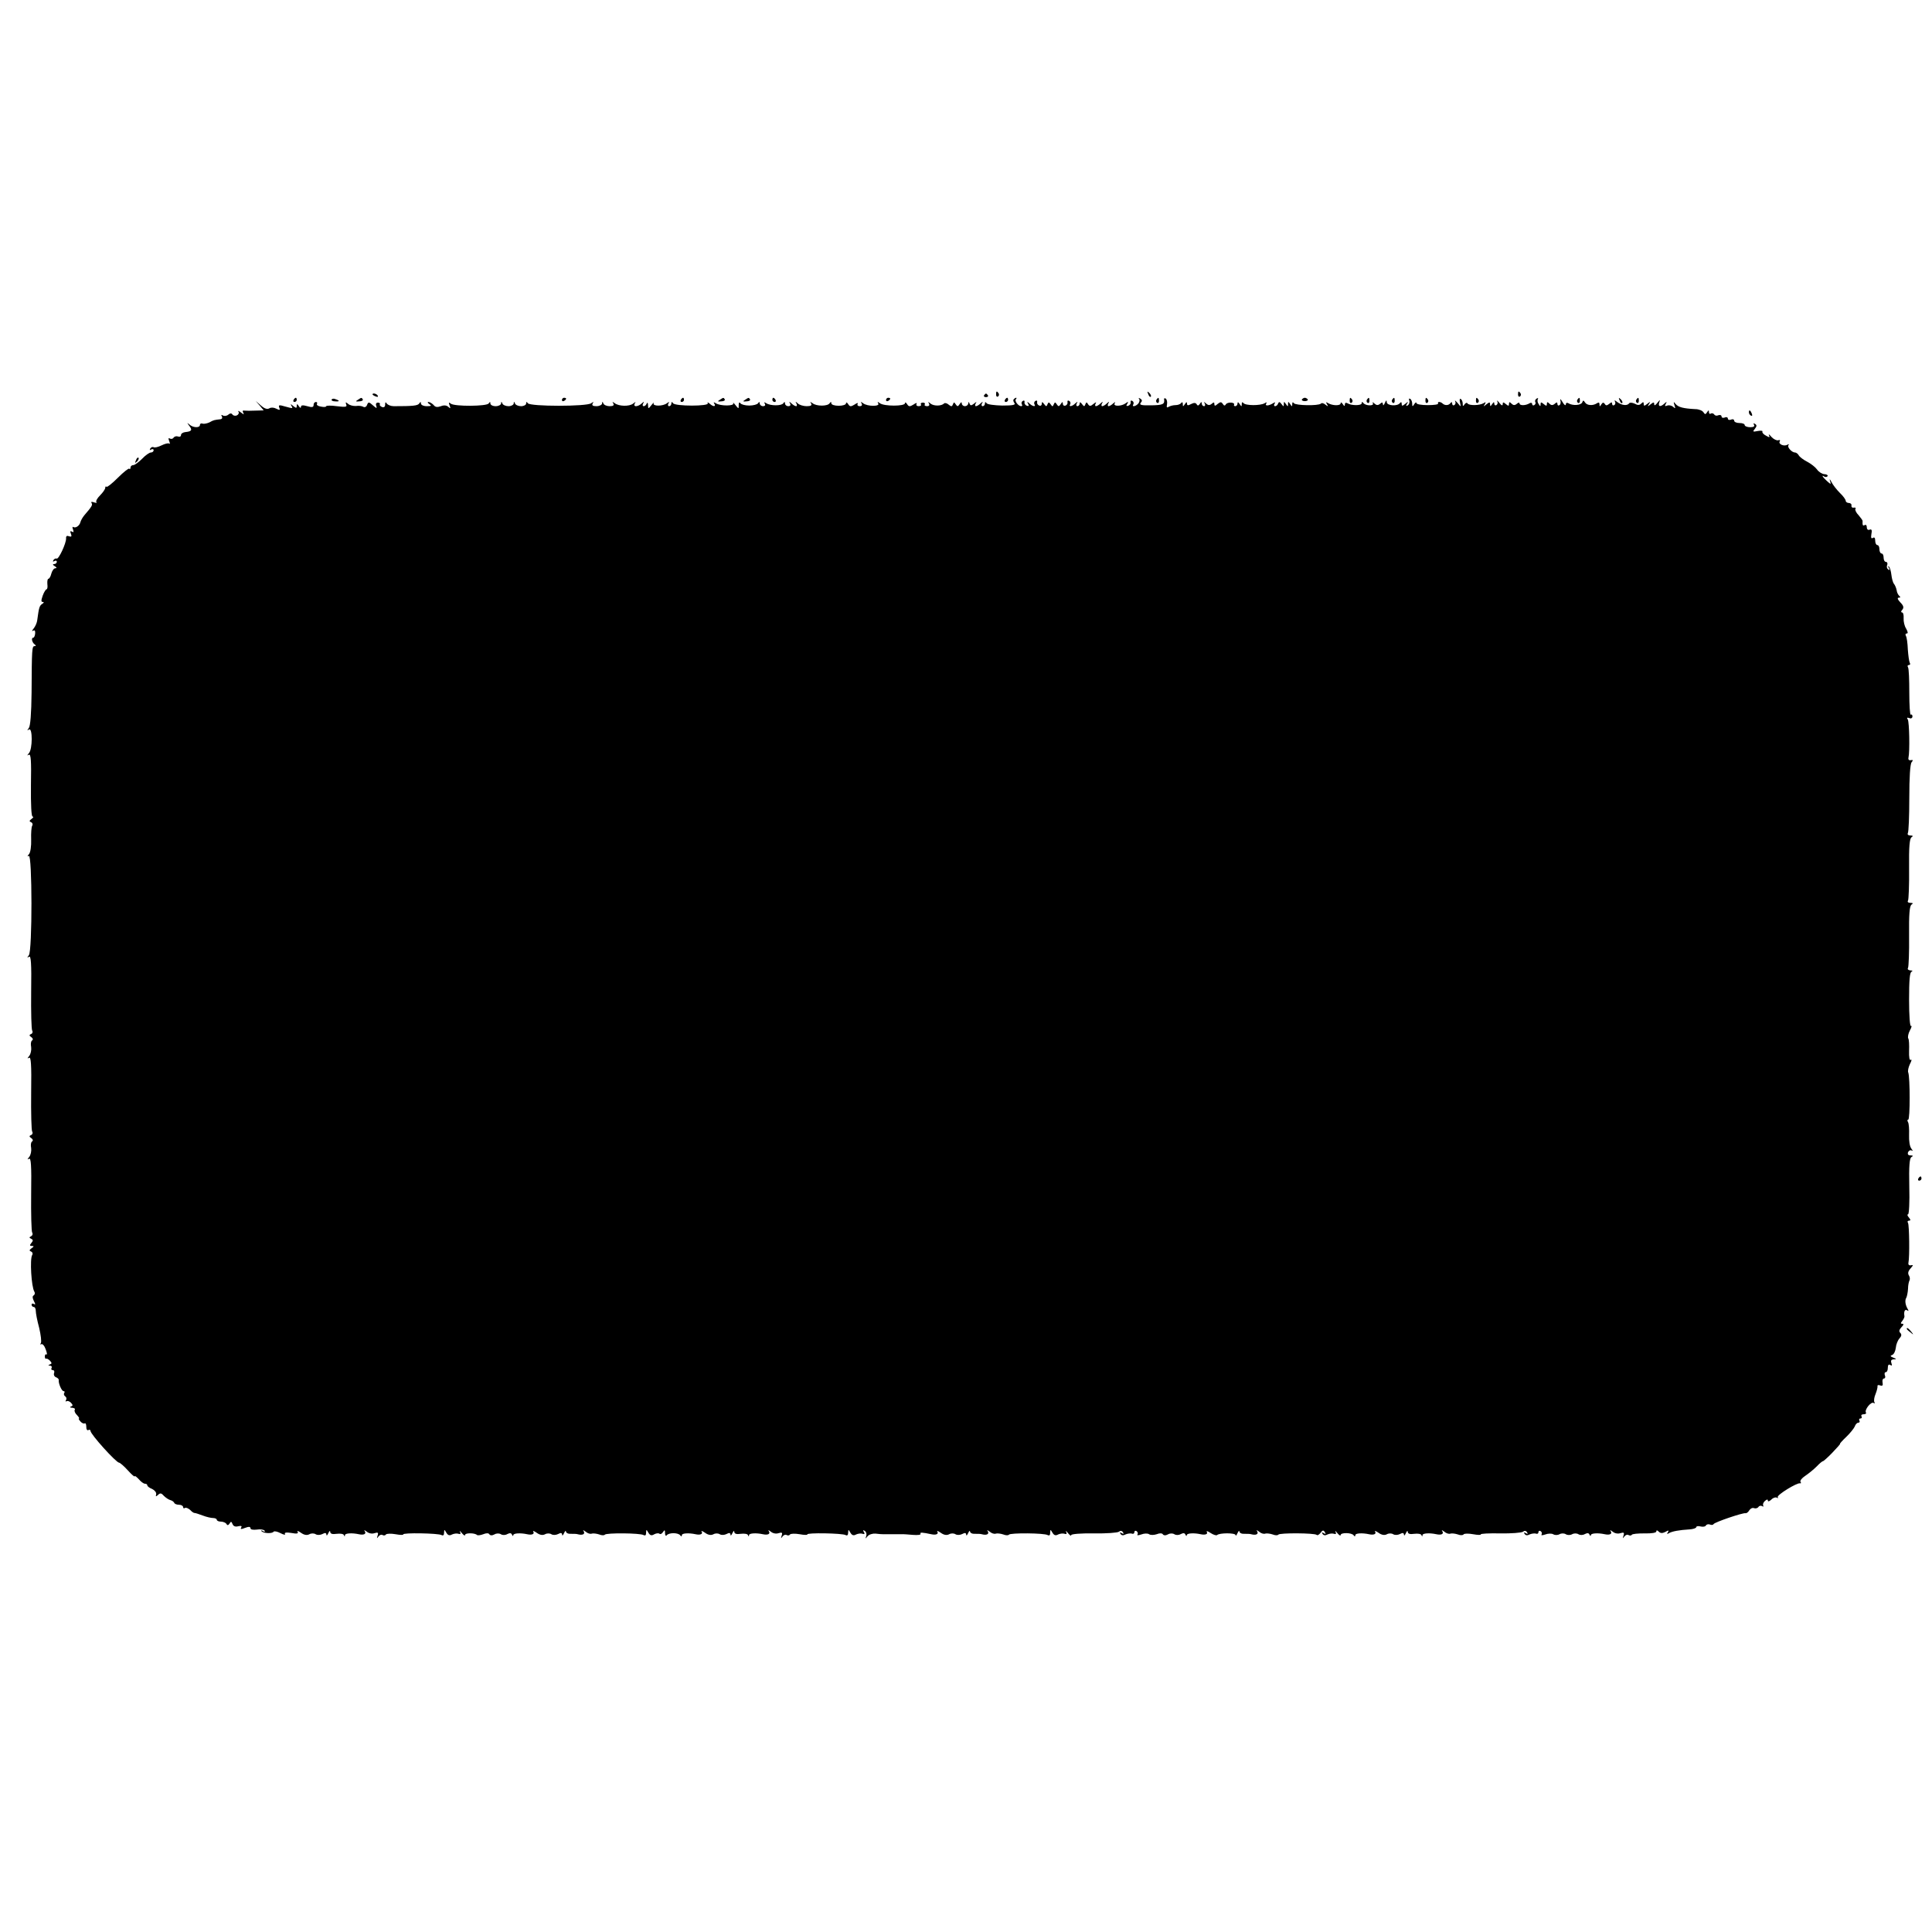 <?xml version="1.0" standalone="no"?>
<!DOCTYPE svg PUBLIC "-//W3C//DTD SVG 20010904//EN"
 "http://www.w3.org/TR/2001/REC-SVG-20010904/DTD/svg10.dtd">
<svg version="1.0" xmlns="http://www.w3.org/2000/svg"
 width="918pt" height="918pt" viewBox="0 0 918 918"
 preserveAspectRatio="xMidYMid meet">
<g transform="translate(0,918) scale(0.1,-0.1)"
fill="#000000" stroke="none">
<path d="M4733 7305 c0 -8 4 -12 9 -9 5 3 6 10 3 15 -9 13 -12 11 -12 -6z"/>
<path d="M5456 7307 c3 -10 9 -15 12 -12 3 3 0 11 -7 18 -10 9 -11 8 -5 -6z"/>
<path d="M7213 7305 c0 -8 4 -12 9 -9 5 3 6 10 3 15 -9 13 -12 11 -12 -6z"/>
<path d="M1770 7306 c0 -2 7 -7 16 -10 8 -3 12 -2 9 4 -6 10 -25 14 -25 6z"/>
<path d="M4676 7302 c-3 -5 1 -9 9 -9 8 0 12 4 9 9 -3 4 -7 8 -9 8 -2 0 -6 -4
-9 -8z"/>
<path d="M1395 7280 c-3 -5 -1 -10 4 -10 6 0 11 5 11 10 0 6 -2 10 -4 10 -3 0
-8 -4 -11 -10z"/>
<path d="M1576 7282 c-3 -4 4 -9 15 -9 23 -2 25 3 4 10 -8 4 -16 3 -19 -1z"/>
<path d="M1700 7280 c-12 -7 -10 -9 7 -7 12 0 19 5 17 9 -6 10 -6 10 -24 -2z"/>
<path d="M2670 7279 c0 -5 5 -7 10 -4 6 3 10 8 10 11 0 2 -4 4 -10 4 -5 0 -10
-5 -10 -11z"/>
<path d="M3235 7280 c-3 -5 -1 -10 4 -10 6 0 11 5 11 10 0 6 -2 10 -4 10 -3 0
-8 -4 -11 -10z"/>
<path d="M3420 7280 c-12 -7 -10 -9 7 -7 12 0 19 5 17 9 -6 10 -6 10 -24 -2z"/>
<path d="M3540 7280 c-12 -7 -10 -9 7 -7 12 0 19 5 17 9 -6 10 -6 10 -24 -2z"/>
<path d="M3670 7280 c0 -5 5 -10 11 -10 5 0 7 5 4 10 -3 6 -8 10 -11 10 -2 0
-4 -4 -4 -10z"/>
<path d="M4210 7279 c0 -5 5 -7 10 -4 6 3 10 8 10 11 0 2 -4 4 -10 4 -5 0 -10
-5 -10 -11z"/>
<path d="M4775 7280 c-3 -5 -1 -10 4 -10 6 0 11 5 11 10 0 6 -2 10 -4 10 -3 0
-8 -4 -11 -10z"/>
<path d="M4817 7283 c-4 -3 -2 -12 3 -18 7 -9 -7 -12 -58 -12 -37 1 -70 5 -74
11 -5 7 -8 7 -8 -1 0 -7 -5 -13 -11 -13 -5 0 -7 6 -3 13 6 10 4 10 -7 0 -7 -7
-17 -13 -22 -13 -4 0 -5 6 -1 13 6 9 4 9 -8 -1 -13 -10 -17 -10 -21 0 -4 10
-6 10 -6 1 -1 -7 -8 -13 -16 -13 -8 0 -15 6 -15 13 0 8 -4 7 -10 -3 -8 -12
-11 -13 -19 -1 -7 11 -9 11 -13 0 -4 -11 -8 -12 -20 -2 -8 7 -18 10 -22 6 -13
-13 -49 -13 -64 -1 -12 10 -14 10 -8 1 4 -8 1 -13 -9 -13 -9 0 -14 4 -11 8 3
5 -1 9 -9 9 -8 0 -12 -4 -9 -9 3 -4 -2 -8 -11 -8 -9 0 -13 5 -10 11 4 6 -3 5
-14 -3 -18 -11 -23 -11 -31 2 -5 8 -10 10 -10 4 0 -15 -100 -15 -119 0 -11 8
-13 8 -8 -1 10 -15 -52 -15 -72 1 -11 8 -13 8 -7 -1 4 -8 1 -13 -9 -13 -9 0
-13 5 -10 11 4 6 -3 5 -14 -3 -18 -11 -23 -11 -31 2 -5 8 -10 10 -10 4 0 -7
-15 -12 -35 -12 -20 0 -35 5 -35 12 0 8 -2 8 -8 0 -9 -15 -63 -15 -81 0 -12 8
-13 8 -7 -1 5 -9 -1 -13 -21 -13 -16 0 -35 6 -42 13 -11 10 -13 10 -7 0 4 -7
3 -13 -1 -13 -5 0 -15 6 -22 13 -11 10 -13 10 -7 0 4 -8 1 -13 -8 -13 -9 0
-16 6 -16 13 0 8 -3 9 -8 1 -8 -13 -61 -13 -81 0 -10 6 -12 6 -7 -2 4 -7 1
-12 -8 -12 -9 0 -16 6 -16 13 0 8 -3 9 -8 1 -4 -6 -23 -11 -42 -11 -19 0 -38
5 -42 11 -5 7 -8 3 -8 -8 0 -20 0 -20 -16 0 -8 10 -13 14 -10 8 7 -14 -62 -14
-83 0 -10 6 -12 6 -7 -2 10 -16 -7 -15 -23 1 -8 6 -11 7 -8 1 9 -15 -155 -15
-165 0 -5 8 -8 7 -8 -1 0 -7 -5 -13 -11 -13 -5 0 -7 6 -3 13 6 9 5 9 -7 1 -19
-15 -70 -15 -63 0 3 6 -2 2 -10 -8 -16 -20 -16 -20 -17 0 0 10 -3 13 -6 7 -2
-7 -9 -13 -14 -13 -6 0 -7 6 -3 13 6 10 4 10 -7 0 -7 -7 -19 -13 -27 -13 -8 0
-10 5 -6 13 6 9 5 9 -8 -1 -18 -14 -67 -13 -87 2 -11 8 -13 8 -7 -1 5 -9 0
-13 -18 -13 -13 0 -27 6 -29 13 -4 10 -6 10 -6 0 -1 -7 -13 -13 -27 -13 -17 0
-23 4 -18 13 6 9 5 9 -7 1 -19 -16 -291 -16 -301 0 -6 8 -8 8 -8 -1 0 -7 -11
-13 -24 -13 -13 0 -27 6 -29 13 -4 10 -6 10 -6 0 -1 -7 -12 -13 -25 -13 -13 0
-27 6 -29 13 -4 10 -6 10 -6 0 -1 -7 -12 -13 -26 -13 -14 0 -25 6 -25 13 0 9
-2 9 -8 0 -9 -14 -162 -15 -180 -1 -10 8 -11 6 -6 -8 6 -15 4 -17 -6 -7 -8 7
-20 9 -35 3 -17 -6 -27 -5 -35 6 -7 7 -18 14 -24 14 -6 0 -4 -5 4 -10 12 -8 9
-10 -12 -10 -16 0 -28 6 -28 13 0 9 -2 9 -8 0 -7 -11 -31 -13 -121 -13 -14 0
-28 6 -33 12 -5 9 -8 8 -8 -4 0 -11 -5 -15 -15 -12 -8 4 -13 9 -10 13 2 4 -2
8 -9 8 -9 0 -12 -7 -8 -16 4 -13 1 -12 -16 3 -19 17 -22 17 -28 2 -3 -9 -11
-13 -18 -9 -6 4 -21 6 -34 4 -13 -1 -30 3 -38 10 -12 10 -13 9 -9 -3 5 -12 -3
-13 -45 -8 -27 4 -50 3 -50 0 0 -4 -11 -5 -25 -2 -14 2 -22 8 -19 13 3 5 0 9
-5 9 -6 0 -11 -6 -11 -14 0 -11 -7 -13 -30 -6 -21 6 -30 5 -30 -3 0 -7 -4 -6
-10 3 -8 12 -10 12 -10 1 0 -11 -3 -11 -17 0 -11 10 -14 10 -9 2 9 -15 9 -15
-31 -4 -27 8 -31 7 -26 -6 5 -12 2 -13 -14 -5 -11 6 -25 7 -33 2 -10 -6 -23
-2 -40 13 l-25 22 19 -22 19 -23 -39 -1 c-21 -1 -45 -1 -53 0 -8 2 -10 -2 -5
-11 5 -9 2 -8 -11 2 -10 8 -16 10 -12 4 4 -7 0 -14 -8 -18 -8 -3 -17 -1 -21 5
-4 6 -11 6 -19 -1 -8 -7 -20 -8 -26 -4 -8 4 -9 3 -5 -4 4 -7 1 -13 -6 -14 -29
-3 -34 -4 -53 -15 -11 -5 -26 -8 -32 -6 -7 3 -13 0 -13 -6 0 -15 -33 -14 -50
2 -12 10 -12 9 -1 -6 16 -20 12 -27 -18 -30 -11 -1 -21 -7 -21 -14 0 -7 -6
-10 -14 -7 -8 3 -17 0 -21 -5 -3 -6 -11 -8 -17 -5 -8 5 -9 1 -4 -12 4 -10 4
-15 0 -12 -3 4 -20 0 -36 -8 -16 -8 -33 -12 -38 -9 -5 3 -12 0 -16 -6 -4 -8
-3 -9 4 -5 7 4 12 2 12 -3 0 -6 -6 -11 -13 -11 -7 0 -26 -13 -42 -30 -16 -16
-35 -30 -42 -30 -7 0 -13 -5 -13 -12 0 -6 -3 -9 -6 -5 -3 3 -27 -16 -54 -43
-27 -27 -51 -46 -54 -43 -3 4 -6 1 -6 -5 0 -6 -11 -22 -24 -35 -14 -14 -22
-28 -18 -33 4 -4 -1 -4 -11 -1 -11 4 -16 3 -12 -3 6 -9 2 -16 -35 -59 -8 -10
-16 -24 -18 -32 -4 -17 -23 -30 -34 -23 -4 3 -5 -3 -1 -12 4 -12 3 -15 -5 -10
-8 5 -10 1 -5 -10 5 -13 2 -16 -9 -12 -10 4 -15 1 -14 -10 1 -23 -36 -102 -45
-96 -4 2 -11 -1 -15 -7 -4 -8 -3 -9 4 -5 7 4 12 2 12 -3 0 -6 -6 -11 -12 -11
-9 0 -8 -4 2 -10 10 -6 11 -10 3 -10 -7 0 -15 -11 -19 -25 -3 -14 -10 -25 -14
-25 -4 0 -6 -11 -5 -25 2 -14 0 -25 -4 -25 -3 0 -12 -13 -18 -30 -8 -23 -8
-30 0 -30 7 0 6 -4 -2 -9 -14 -9 -16 -18 -24 -77 -1 -12 -9 -30 -17 -40 -8
-10 -10 -15 -3 -11 8 5 11 0 10 -13 -1 -11 -5 -20 -9 -20 -11 0 -6 -23 7 -32
7 -5 6 -8 -1 -8 -12 0 -13 -14 -14 -220 -1 -102 -6 -160 -13 -169 -9 -12 -9
-13 1 -7 17 10 17 -95 -1 -113 -9 -11 -9 -12 0 -7 10 5 12 -28 10 -144 -1 -95
2 -150 8 -150 6 0 3 -5 -5 -11 -11 -8 -12 -12 -2 -16 6 -2 9 -10 5 -16 -4 -7
-6 -36 -5 -66 1 -31 -3 -60 -10 -69 -9 -11 -9 -13 -1 -9 16 10 17 -451 0 -472
-9 -12 -9 -13 1 -7 9 6 12 -29 10 -166 -1 -95 1 -179 5 -185 4 -6 1 -14 -5
-16 -10 -4 -10 -8 1 -15 8 -6 9 -12 3 -16 -5 -3 -7 -17 -4 -31 2 -14 -2 -33
-9 -42 -10 -12 -10 -14 -1 -9 9 6 12 -29 10 -166 -1 -95 1 -179 5 -185 4 -6 1
-14 -5 -16 -10 -4 -10 -8 1 -15 8 -6 9 -12 3 -16 -5 -3 -7 -17 -4 -31 2 -14
-2 -33 -9 -42 -10 -12 -10 -14 -1 -9 9 6 12 -29 10 -166 -1 -95 1 -179 5 -185
4 -6 1 -14 -5 -17 -10 -5 -10 -7 0 -12 10 -5 10 -9 1 -20 -9 -11 -8 -14 2 -14
11 0 11 -3 -1 -11 -11 -8 -12 -12 -2 -16 6 -2 9 -10 5 -16 -12 -19 -4 -151 10
-174 4 -6 3 -14 -3 -18 -7 -4 -6 -13 1 -27 8 -15 8 -19 0 -14 -6 4 -11 2 -11
-3 0 -6 5 -11 10 -11 6 0 10 -9 10 -19 0 -11 7 -47 16 -80 8 -34 12 -66 8 -73
-4 -6 -3 -8 2 -5 6 3 15 -7 21 -24 6 -16 8 -27 4 -25 -4 3 -8 -1 -8 -9 0 -8 3
-13 6 -11 3 2 11 -2 18 -9 10 -11 10 -15 0 -18 -9 -4 -9 -6 1 -6 7 -1 10 -5 7
-11 -3 -5 -1 -10 5 -10 7 0 10 -6 7 -14 -3 -8 1 -17 9 -20 8 -3 14 -9 13 -13
-2 -16 14 -53 23 -53 5 0 7 -4 3 -9 -3 -5 -1 -12 5 -16 6 -4 7 -11 4 -17 -4
-6 -3 -9 2 -6 5 3 14 0 21 -7 10 -11 10 -15 0 -18 -7 -3 -4 -6 6 -6 10 -1 16
-5 12 -10 -3 -5 2 -17 11 -25 8 -9 13 -16 9 -16 -3 0 0 -6 7 -14 7 -8 16 -12
21 -9 4 2 7 -5 7 -17 0 -12 4 -18 10 -15 5 3 10 1 10 -4 0 -16 122 -151 136
-151 4 0 23 -16 41 -36 18 -20 33 -33 33 -29 0 5 8 -2 19 -13 10 -12 23 -22
30 -22 6 0 11 -3 11 -8 0 -4 10 -12 23 -17 12 -6 21 -17 19 -25 -3 -12 -1 -12
9 -3 10 10 16 9 28 -5 9 -9 23 -18 31 -20 8 -2 16 -8 18 -13 2 -5 12 -9 23 -9
10 0 19 -5 19 -11 0 -5 4 -8 9 -4 5 3 16 -2 25 -10 8 -9 18 -15 21 -14 3 0 20
-5 38 -12 18 -7 40 -12 50 -12 9 0 17 -4 17 -8 0 -5 9 -9 19 -9 11 0 23 -5 27
-11 4 -8 9 -7 15 2 6 11 9 10 14 -3 4 -10 14 -14 27 -10 14 3 19 1 14 -6 -5
-9 0 -9 18 -2 18 7 26 6 26 -1 0 -7 12 -9 30 -7 17 3 34 0 37 -5 4 -6 1 -7 -8
-2 -8 5 -11 4 -6 -1 10 -10 50 -12 57 -2 3 4 18 1 33 -7 15 -8 25 -9 21 -4 -4
7 6 9 31 5 26 -5 34 -3 29 6 -4 6 3 4 16 -5 15 -11 29 -13 40 -7 9 5 22 5 30
0 8 -5 22 -4 32 1 13 7 18 6 19 -3 0 -7 4 -4 9 7 5 11 9 14 9 6 1 -9 10 -12
31 -9 16 2 32 0 34 -6 3 -8 5 -8 5 0 1 9 34 11 66 4 23 -5 36 1 29 13 -6 8 -3
8 9 -1 9 -8 25 -11 36 -7 17 5 20 3 15 -12 -4 -14 -4 -15 4 -4 5 7 14 11 20 7
6 -3 13 -2 16 3 3 4 24 5 46 1 21 -4 38 -4 36 -1 -6 9 168 6 182 -3 8 -4 12 0
12 11 1 17 1 17 11 0 7 -12 15 -15 27 -8 9 4 23 6 31 3 9 -3 11 0 7 9 -4 8 0
5 8 -5 9 -11 16 -15 16 -9 0 10 47 10 57 -1 3 -2 16 -1 29 4 14 6 26 6 29 0 4
-6 13 -7 24 -1 10 6 23 6 31 1 8 -5 21 -5 31 1 12 6 19 5 22 -4 3 -6 6 -7 6
-1 1 9 34 11 66 4 22 -5 36 1 29 12 -4 6 3 4 16 -5 15 -11 29 -13 40 -7 9 5
22 5 30 0 8 -5 22 -4 32 1 13 7 18 6 19 -3 0 -7 4 -4 9 7 5 11 9 14 9 8 1 -7
11 -12 24 -11 12 0 27 0 32 -2 22 -6 36 0 29 13 -6 8 -3 8 9 -1 9 -8 22 -12
29 -9 7 2 23 0 35 -4 12 -5 24 -5 27 -1 6 9 168 8 184 -2 8 -4 12 -1 12 11 1
17 1 17 11 0 8 -13 15 -15 28 -7 10 5 21 6 25 2 4 -3 11 0 16 8 8 12 10 11 10
-5 0 -11 4 -15 8 -10 4 6 18 10 32 10 14 0 28 -4 32 -10 5 -7 8 -6 8 1 0 9 33
11 65 4 22 -5 36 1 29 12 -4 6 3 4 16 -5 15 -11 29 -13 40 -7 9 5 22 5 30 0 8
-5 22 -4 32 1 13 7 18 6 19 -3 0 -7 4 -4 9 7 5 11 9 14 9 6 1 -9 10 -12 31 -9
16 2 32 0 34 -6 3 -8 5 -8 5 0 1 9 34 11 66 4 23 -5 36 1 29 13 -6 8 -3 8 9
-1 9 -8 25 -11 36 -7 17 5 20 3 15 -12 -4 -14 -4 -15 4 -4 5 7 14 11 20 7 6
-3 13 -2 16 3 3 4 24 5 46 1 21 -4 38 -4 36 -1 -6 9 168 6 182 -3 8 -4 12 0
12 11 1 17 1 17 11 0 7 -12 15 -15 27 -8 9 4 23 6 31 3 9 -3 11 0 6 8 -6 9 -4
11 4 6 7 -5 10 -15 7 -25 -5 -14 -5 -14 6 -1 7 9 24 14 38 13 14 -2 31 -3 38
-3 6 0 19 0 27 0 8 0 22 0 30 0 8 0 21 0 28 0 6 1 31 -1 54 -3 23 -2 40 0 37
5 -5 8 9 7 51 -2 22 -5 36 1 29 12 -4 6 3 4 16 -5 15 -11 29 -13 40 -7 9 5 22
5 30 0 8 -5 22 -4 32 1 13 7 18 6 19 -3 0 -7 4 -4 9 7 5 11 9 14 9 8 1 -7 11
-12 24 -11 12 0 27 0 32 -2 22 -6 36 0 29 13 -6 8 -3 8 9 -1 9 -8 22 -12 29
-9 7 2 23 0 35 -4 12 -5 24 -5 27 -1 6 9 168 8 184 -2 8 -4 12 -1 12 11 1 17
1 17 11 0 7 -12 15 -15 27 -8 9 4 23 6 31 3 9 -3 11 0 7 9 -4 8 0 5 8 -5 9
-11 16 -16 16 -10 0 5 46 9 107 8 60 -1 113 3 120 8 7 6 14 5 19 -3 5 -8 3 -9
-6 -4 -9 5 -11 4 -6 -3 5 -8 13 -9 24 -3 9 4 23 6 30 4 6 -3 12 0 12 7 0 6 5
8 10 5 6 -4 8 -11 5 -16 -4 -5 3 -5 18 0 13 5 30 6 37 1 7 -5 24 -4 36 0 14 6
26 5 29 0 4 -6 13 -7 24 -1 10 6 23 6 31 1 8 -5 21 -5 31 1 12 6 19 5 22 -4 3
-6 6 -7 6 -1 1 9 34 11 66 4 22 -5 36 1 29 11 -3 6 5 4 18 -5 14 -9 27 -13 31
-10 11 11 87 11 88 0 0 -6 4 -2 9 9 5 11 9 14 9 8 1 -7 11 -12 24 -11 12 0 27
0 32 -2 22 -6 36 0 29 13 -6 8 -3 8 9 -1 9 -8 22 -12 29 -9 7 2 23 0 35 -4 12
-5 24 -5 27 -1 5 9 173 8 182 -1 4 -4 12 1 19 10 9 13 14 13 20 3 6 -9 4 -11
-5 -5 -9 5 -11 4 -6 -3 5 -8 13 -9 24 -3 9 4 23 6 31 3 9 -3 11 0 7 9 -4 8 0
5 8 -5 9 -11 16 -15 16 -10 0 13 53 12 62 -1 5 -7 8 -6 8 1 0 9 33 11 65 4 22
-5 36 1 29 12 -4 6 3 4 16 -5 15 -11 29 -13 40 -7 9 5 22 5 30 0 8 -5 22 -4
32 1 13 7 18 6 19 -3 0 -7 4 -4 9 7 5 11 9 14 9 6 1 -9 10 -12 31 -9 16 2 32
0 34 -6 3 -8 5 -8 5 0 1 9 34 11 66 4 23 -5 36 1 29 13 -6 8 -3 8 9 -1 9 -8
22 -12 29 -9 7 2 23 0 35 -4 12 -5 25 -4 27 0 3 5 24 5 46 1 21 -4 38 -4 36
-1 -3 4 39 6 92 5 53 -1 102 3 109 8 7 6 14 5 19 -3 5 -8 3 -9 -6 -4 -9 5 -11
4 -6 -3 5 -8 13 -9 24 -3 9 4 23 6 30 4 6 -3 12 0 12 7 0 6 5 8 10 5 6 -4 8
-11 5 -16 -4 -5 3 -5 18 0 13 5 30 5 37 1 8 -5 21 -5 30 0 9 5 22 5 30 0 8 -5
21 -5 30 0 9 5 22 5 30 0 8 -5 21 -5 31 1 12 6 19 5 22 -4 3 -6 6 -7 6 -1 1 9
34 11 66 4 23 -5 36 1 29 13 -6 8 -3 8 9 -1 9 -8 25 -11 36 -7 17 5 20 3 15
-12 -4 -14 -4 -15 4 -4 5 7 14 11 20 7 6 -3 13 -3 15 1 3 5 30 7 61 7 34 -1
56 3 56 9 0 7 4 7 12 -1 8 -8 17 -8 31 -1 15 9 18 8 12 -2 -6 -8 -4 -10 5 -4
15 9 49 15 98 18 17 1 32 6 32 11 0 4 9 6 20 3 11 -3 23 -1 26 5 3 5 12 7 19
4 8 -3 15 -2 17 2 4 9 140 55 152 52 5 -1 13 5 18 14 5 8 15 13 22 10 8 -3 17
0 21 5 3 6 11 8 17 5 6 -4 9 -3 6 2 -3 5 0 15 8 22 9 8 14 9 14 2 0 -6 7 -4
16 4 8 9 20 13 26 10 6 -4 8 -3 5 2 -6 10 92 70 106 66 5 -1 6 2 2 7 -3 6 7
18 22 28 15 10 40 30 55 45 14 15 28 26 30 25 1 -1 22 17 44 40 23 24 40 43
37 43 -2 0 11 15 30 33 18 17 36 40 40 49 3 10 11 18 17 18 6 0 8 5 5 10 -3 6
-1 10 5 10 6 0 8 5 5 10 -3 6 1 10 10 10 9 0 14 4 11 8 -8 13 24 53 36 46 6
-4 8 -2 4 4 -3 6 -1 23 6 39 6 15 10 32 9 37 -1 5 5 6 13 3 10 -4 14 0 11 14
-2 10 1 19 7 19 5 0 8 7 4 15 -3 8 -1 15 4 15 6 0 10 9 10 21 0 13 4 18 12 13
8 -5 9 -2 5 9 -4 12 -1 17 11 18 14 0 14 2 -2 8 -15 6 -16 9 -5 13 8 3 15 18
17 34 1 15 9 35 17 44 10 11 12 19 4 27 -7 7 -5 15 6 27 10 10 12 16 4 16 -9
0 -9 3 0 14 6 8 11 18 10 22 -4 22 2 35 13 28 7 -5 8 -3 2 7 -11 19 -14 41 -6
53 3 6 7 25 8 42 0 17 4 35 7 40 3 6 2 16 -3 24 -6 10 -3 21 8 33 13 15 14 18
2 15 -9 -2 -14 3 -12 12 6 28 4 178 -2 189 -4 6 -2 11 5 11 8 0 8 4 -1 15 -7
8 -9 15 -4 15 5 0 8 59 6 132 -2 97 1 134 10 140 10 5 8 8 -4 8 -11 0 -15 5
-12 15 4 8 11 12 18 8 6 -4 5 0 -2 9 -8 10 -12 37 -11 65 1 27 -1 55 -5 61 -4
7 -4 12 1 12 9 0 9 201 0 224 -3 7 1 25 8 40 8 15 10 24 4 20 -6 -4 -9 12 -8
43 1 27 0 54 -4 59 -3 6 0 23 8 38 8 14 10 24 5 21 -5 -3 -9 48 -9 124 0 93 3
131 12 134 7 3 4 6 -6 6 -10 1 -15 6 -11 12 3 6 6 74 5 152 -1 103 2 143 12
149 8 5 7 8 -6 8 -11 0 -15 5 -11 11 3 6 6 74 5 152 -1 103 2 143 12 149 8 5
7 8 -6 8 -10 0 -15 5 -12 11 4 6 7 81 7 167 0 98 4 162 11 170 8 10 7 12 -4
10 -8 -2 -13 3 -11 11 7 31 4 169 -3 182 -6 8 -4 11 7 7 8 -4 15 0 15 8 0 7
-4 11 -8 8 -4 -2 -7 45 -7 105 0 60 -2 114 -6 120 -4 6 -2 11 4 11 6 0 8 5 4
11 -3 6 -7 35 -9 63 -1 29 -5 58 -9 64 -4 7 -2 12 4 12 7 0 5 8 -3 23 -8 12
-13 34 -12 50 1 15 -2 27 -8 27 -5 0 -5 6 2 13 8 10 6 19 -10 35 -13 14 -15
22 -7 22 8 0 9 3 3 8 -5 4 -12 16 -13 27 -2 11 -8 25 -13 31 -5 6 -10 25 -12
42 -2 18 -7 35 -12 40 -5 4 -5 1 0 -7 5 -9 4 -12 -3 -7 -6 4 -9 13 -5 21 3 8
0 15 -6 15 -6 0 -11 9 -11 20 0 11 -4 20 -10 20 -5 0 -10 9 -10 20 0 11 -4 20
-10 20 -5 0 -10 9 -10 21 0 13 -4 18 -11 13 -8 -5 -10 1 -7 19 4 18 1 24 -9
20 -7 -3 -13 2 -13 12 0 9 -4 13 -10 10 -9 -5 -11 -1 -10 20 0 3 -9 15 -19 27
-11 11 -18 25 -15 30 3 5 0 7 -8 6 -7 -2 -12 3 -11 10 2 6 -4 12 -12 12 -8 0
-15 5 -15 10 0 6 -12 23 -28 38 -15 15 -33 38 -40 52 -7 14 -10 16 -7 6 6 -19
5 -19 -15 -1 -21 19 -27 31 -11 20 5 -3 12 -2 15 3 2 4 -5 9 -16 9 -11 1 -27
11 -35 23 -8 11 -29 27 -46 36 -18 9 -36 23 -40 30 -4 8 -13 14 -18 14 -16 0
-39 27 -31 35 4 5 2 5 -5 2 -16 -10 -44 3 -37 15 4 6 1 9 -7 6 -7 -2 -22 5
-32 16 -10 12 -15 15 -12 8 6 -11 3 -12 -14 -2 -12 6 -19 15 -17 19 3 4 -7 6
-22 3 -24 -5 -25 -3 -14 10 10 13 10 18 1 24 -8 4 -9 3 -5 -4 5 -8 -2 -12 -18
-12 -14 0 -26 5 -26 10 0 6 -11 10 -25 10 -14 0 -25 5 -25 11 0 6 -7 9 -15 5
-8 -3 -15 -1 -15 5 0 6 -7 9 -15 5 -8 -3 -15 -1 -15 5 0 6 -7 9 -15 6 -8 -4
-17 -2 -20 4 -4 5 -11 7 -16 4 -5 -4 -9 0 -9 7 0 10 -2 10 -9 -1 -7 -11 -10
-11 -17 0 -5 8 -22 15 -39 15 -57 3 -80 9 -93 24 -10 13 -11 12 -6 -5 6 -16 4
-18 -6 -8 -7 6 -19 9 -28 6 -11 -5 -13 -2 -7 8 6 11 5 12 -6 2 -19 -18 -32
-16 -25 5 5 14 4 14 -9 -2 -9 -12 -15 -15 -15 -7 0 11 -3 11 -17 0 -15 -12
-16 -12 -8 1 8 13 7 13 -8 1 -14 -11 -17 -11 -17 0 0 10 -3 10 -12 1 -8 -8
-17 -8 -31 0 -11 5 -22 6 -26 2 -9 -14 -36 -10 -57 6 -10 8 -15 10 -11 3 4 -6
3 -14 -3 -18 -5 -3 -10 -1 -10 6 0 9 -3 9 -14 0 -11 -9 -16 -9 -21 0 -6 8 -10
7 -16 -2 -7 -12 -9 -12 -9 0 0 9 -4 10 -12 5 -19 -13 -48 -11 -57 4 -7 11 -9
11 -13 0 -6 -14 -45 -17 -66 -4 -7 4 -12 2 -12 -6 -1 -7 -8 -2 -16 12 -8 14
-13 17 -10 8 3 -10 1 -20 -4 -23 -6 -4 -10 -1 -10 6 0 8 -4 9 -13 0 -10 -8
-17 -7 -25 1 -9 9 -12 9 -12 -1 0 -11 -3 -11 -15 -1 -12 10 -15 10 -15 -1 0
-11 -2 -11 -9 1 -6 8 -7 18 -4 24 3 5 1 6 -6 2 -6 -4 -9 -11 -6 -16 3 -5 1
-11 -5 -15 -5 -3 -10 -1 -10 5 0 6 -5 8 -12 4 -19 -12 -48 -12 -48 -1 0 5 -6
5 -13 -2 -10 -8 -17 -7 -25 1 -9 9 -12 9 -12 -1 0 -11 -3 -11 -15 -1 -12 10
-15 10 -15 -1 0 -8 -6 -6 -16 7 -8 10 -13 14 -10 7 4 -6 2 -14 -4 -18 -5 -3
-10 0 -10 7 0 9 -3 9 -10 -2 -8 -12 -10 -12 -10 -1 0 11 -3 11 -17 0 -14 -12
-16 -12 -8 0 6 11 5 12 -6 5 -19 -11 -69 -12 -76 -1 -3 5 -9 3 -14 -4 -7 -11
-9 -10 -9 3 0 9 -4 19 -9 22 -5 4 -7 -4 -4 -16 5 -23 5 -23 -11 -3 -10 11 -15
15 -12 8 4 -6 2 -14 -4 -18 -5 -3 -10 0 -10 7 0 8 -3 9 -8 3 -8 -12 -27 -13
-38 -2 -4 4 -11 7 -16 7 -5 0 -7 -3 -5 -7 3 -5 -19 -8 -49 -8 -30 0 -54 4 -54
10 0 5 -5 3 -10 -5 -8 -13 -10 -13 -10 2 0 9 -4 20 -10 23 -5 3 -7 0 -4 -8 3
-8 0 -18 -7 -23 -8 -5 -10 -3 -4 7 8 12 6 12 -8 0 -14 -11 -17 -11 -17 0 0 9
-3 10 -8 4 -12 -17 -62 -13 -63 4 0 12 -3 10 -9 -4 -5 -11 -9 -14 -9 -6 -1 10
-4 11 -14 2 -10 -8 -17 -7 -27 2 -7 7 -10 7 -7 1 8 -14 -35 -13 -45 1 -5 7 -8
6 -8 -1 0 -12 -49 -12 -68 0 -7 4 -12 2 -12 -6 0 -9 -3 -9 -10 2 -5 8 -10 10
-10 4 0 -13 -38 -12 -59 0 -11 7 -12 6 -6 -5 7 -11 6 -12 -7 -2 -8 7 -18 10
-22 5 -12 -11 -120 -9 -128 2 -5 7 -8 5 -8 -4 0 -13 -1 -13 -10 0 -9 13 -10
13 -10 0 0 -13 -1 -13 -10 0 -9 13 -10 13 -10 0 0 -13 -1 -13 -11 0 -8 11 -12
12 -16 3 -2 -7 -9 -13 -14 -13 -6 0 -7 5 -3 12 5 7 3 8 -7 2 -21 -13 -40 -14
-33 -2 5 7 2 8 -7 2 -20 -12 -92 -12 -101 1 -5 6 -8 4 -8 -5 0 -13 -1 -13 -10
0 -6 10 -10 11 -10 3 0 -7 -5 -13 -11 -13 -5 0 -8 4 -5 8 2 4 -4 8 -14 9 -11
1 -23 -3 -26 -9 -4 -7 -9 -6 -14 3 -7 10 -11 10 -24 0 -12 -11 -16 -11 -16 -1
0 9 -3 10 -13 1 -10 -8 -17 -7 -27 2 -10 9 -11 9 -6 0 4 -7 2 -13 -3 -13 -6 0
-11 6 -11 13 0 9 -3 8 -9 -2 -6 -9 -11 -10 -15 -2 -5 8 -13 8 -27 1 -14 -8
-19 -7 -19 2 0 9 -3 9 -10 -2 -9 -13 -10 -13 -10 0 0 9 -3 11 -8 5 -4 -6 -16
-10 -27 -10 -11 0 -25 -4 -32 -8 -9 -6 -11 -3 -8 12 2 11 -1 23 -6 27 -5 3 -9
2 -8 -3 4 -24 -6 -28 -61 -29 -47 -1 -58 2 -50 12 8 9 7 14 -2 20 -7 4 -10 4
-6 -1 4 -4 3 -14 -3 -22 -13 -15 -33 -18 -24 -4 3 5 1 13 -5 16 -6 4 -9 1 -8
-6 2 -6 -3 -14 -11 -17 -10 -3 -11 0 -5 9 6 11 5 12 -7 3 -20 -15 -61 -16 -53
-1 5 8 3 8 -7 0 -7 -7 -17 -13 -22 -13 -4 0 -5 6 -1 13 6 10 4 10 -7 0 -7 -7
-17 -13 -22 -13 -4 0 -5 6 -1 13 6 10 4 10 -7 0 -7 -7 -17 -13 -22 -13 -4 0
-5 6 -1 13 5 7 1 7 -10 -2 -14 -12 -19 -12 -26 -2 -6 11 -9 11 -13 0 -4 -12
-7 -11 -16 1 -7 10 -11 11 -11 3 0 -7 -5 -13 -11 -13 -5 0 -7 6 -3 13 6 10 4
10 -7 0 -15 -15 -33 -17 -24 -4 3 5 1 13 -5 16 -6 4 -9 1 -8 -6 2 -6 -3 -14
-9 -16 -7 -3 -13 1 -13 9 0 10 -3 9 -10 -2 -8 -12 -11 -13 -19 -1 -7 11 -9 11
-14 0 -5 -12 -7 -12 -15 0 -8 11 -10 11 -15 0 -4 -12 -7 -11 -16 1 -8 11 -11
12 -11 2 0 -8 -6 -12 -12 -9 -7 2 -12 10 -10 16 1 7 -2 10 -8 6 -6 -3 -8 -11
-5 -16 9 -13 -9 -11 -24 4 -11 10 -12 9 -6 -2 5 -9 3 -12 -6 -9 -8 3 -13 11
-11 17 1 7 -2 10 -8 6 -6 -3 -8 -11 -5 -16 4 -5 2 -9 -3 -9 -14 0 -33 26 -25
33 3 4 4 7 1 7 -2 0 -8 -3 -11 -7z"/>
<path d="M5495 7281 c-3 -5 -2 -12 3 -15 5 -3 9 1 9 9 0 17 -3 19 -12 6z"/>
<path d="M6186 7282 c-2 -4 4 -8 14 -8 10 0 16 4 14 8 -3 4 -9 8 -14 8 -5 0
-11 -4 -14 -8z"/>
<path d="M6413 7275 c0 -8 4 -12 9 -9 5 3 6 10 3 15 -9 13 -12 11 -12 -6z"/>
<path d="M6495 7281 c-3 -5 -2 -12 3 -15 5 -3 9 1 9 9 0 17 -3 19 -12 6z"/>
<path d="M6615 7281 c-3 -5 -2 -12 3 -15 5 -3 9 1 9 9 0 17 -3 19 -12 6z"/>
<path d="M6773 7275 c0 -8 4 -12 9 -9 5 3 6 10 3 15 -9 13 -12 11 -12 -6z"/>
<path d="M7013 7275 c0 -8 4 -12 9 -9 5 3 6 10 3 15 -9 13 -12 11 -12 -6z"/>
<path d="M7495 7281 c-3 -5 -2 -12 3 -15 5 -3 9 1 9 9 0 17 -3 19 -12 6z"/>
<path d="M7696 7277 c3 -10 9 -15 12 -12 3 3 0 11 -7 18 -10 9 -11 8 -5 -6z"/>
<path d="M7775 7281 c-3 -5 -2 -12 3 -15 5 -3 9 1 9 9 0 17 -3 19 -12 6z"/>
<path d="M8310 7221 c0 -6 4 -13 10 -16 6 -3 7 1 4 9 -7 18 -14 21 -14 7z"/>
<path d="M646 6993 c-6 -14 -5 -15 5 -6 7 7 10 15 7 18 -3 3 -9 -2 -12 -12z"/>
<path d="M9115 3580 c-3 -5 -1 -10 4 -10 6 0 11 5 11 10 0 6 -2 10 -4 10 -3 0
-8 -4 -11 -10z"/>
<path d="M9060 2866 c0 -2 8 -10 18 -17 15 -13 16 -12 3 4 -13 16 -21 21 -21
13z"/>
</g>
</svg>
